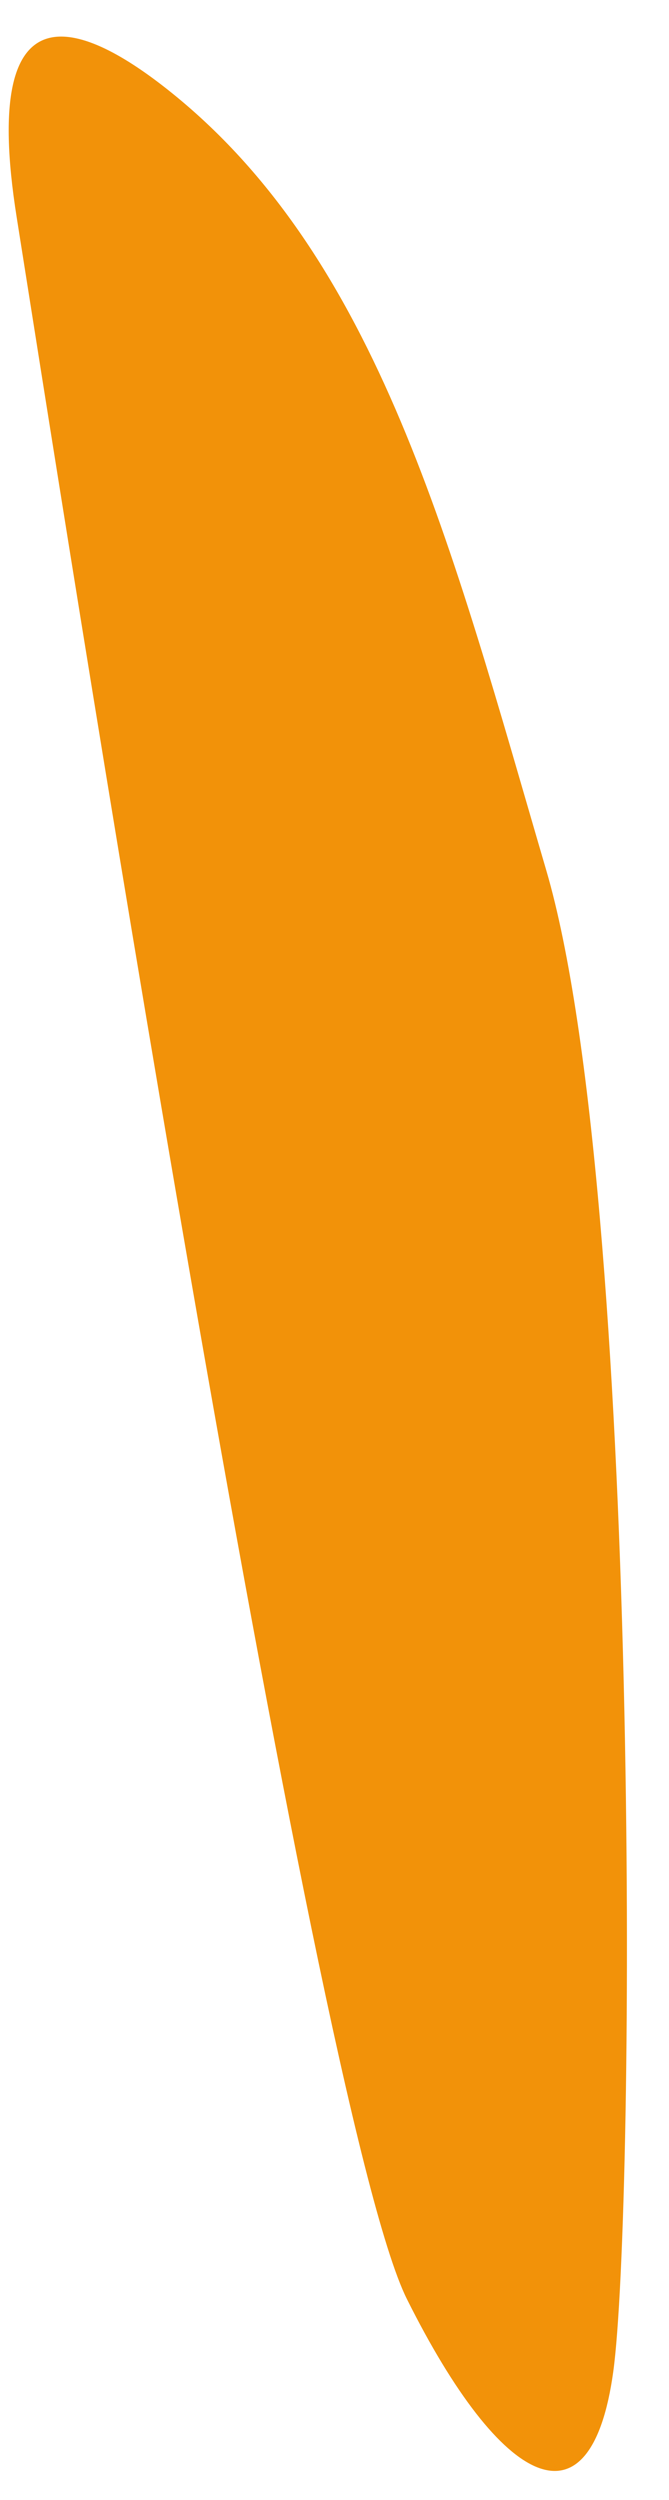 <svg width="60" height="224" viewBox="0 0 60 224" fill="none" xmlns="http://www.w3.org/2000/svg">
<path d="M1.501 19.501C-1.999 -2.499 8.001 2.474 15 8.001C34 23.001 40.5 49.002 49 78.002C57.5 107.002 57 198.002 55 212.502C53 227.002 45 223.002 36.5 206.002C28 189.002 5.001 41.501 1.501 19.501Z" fill="#F29209"/>
</svg>
